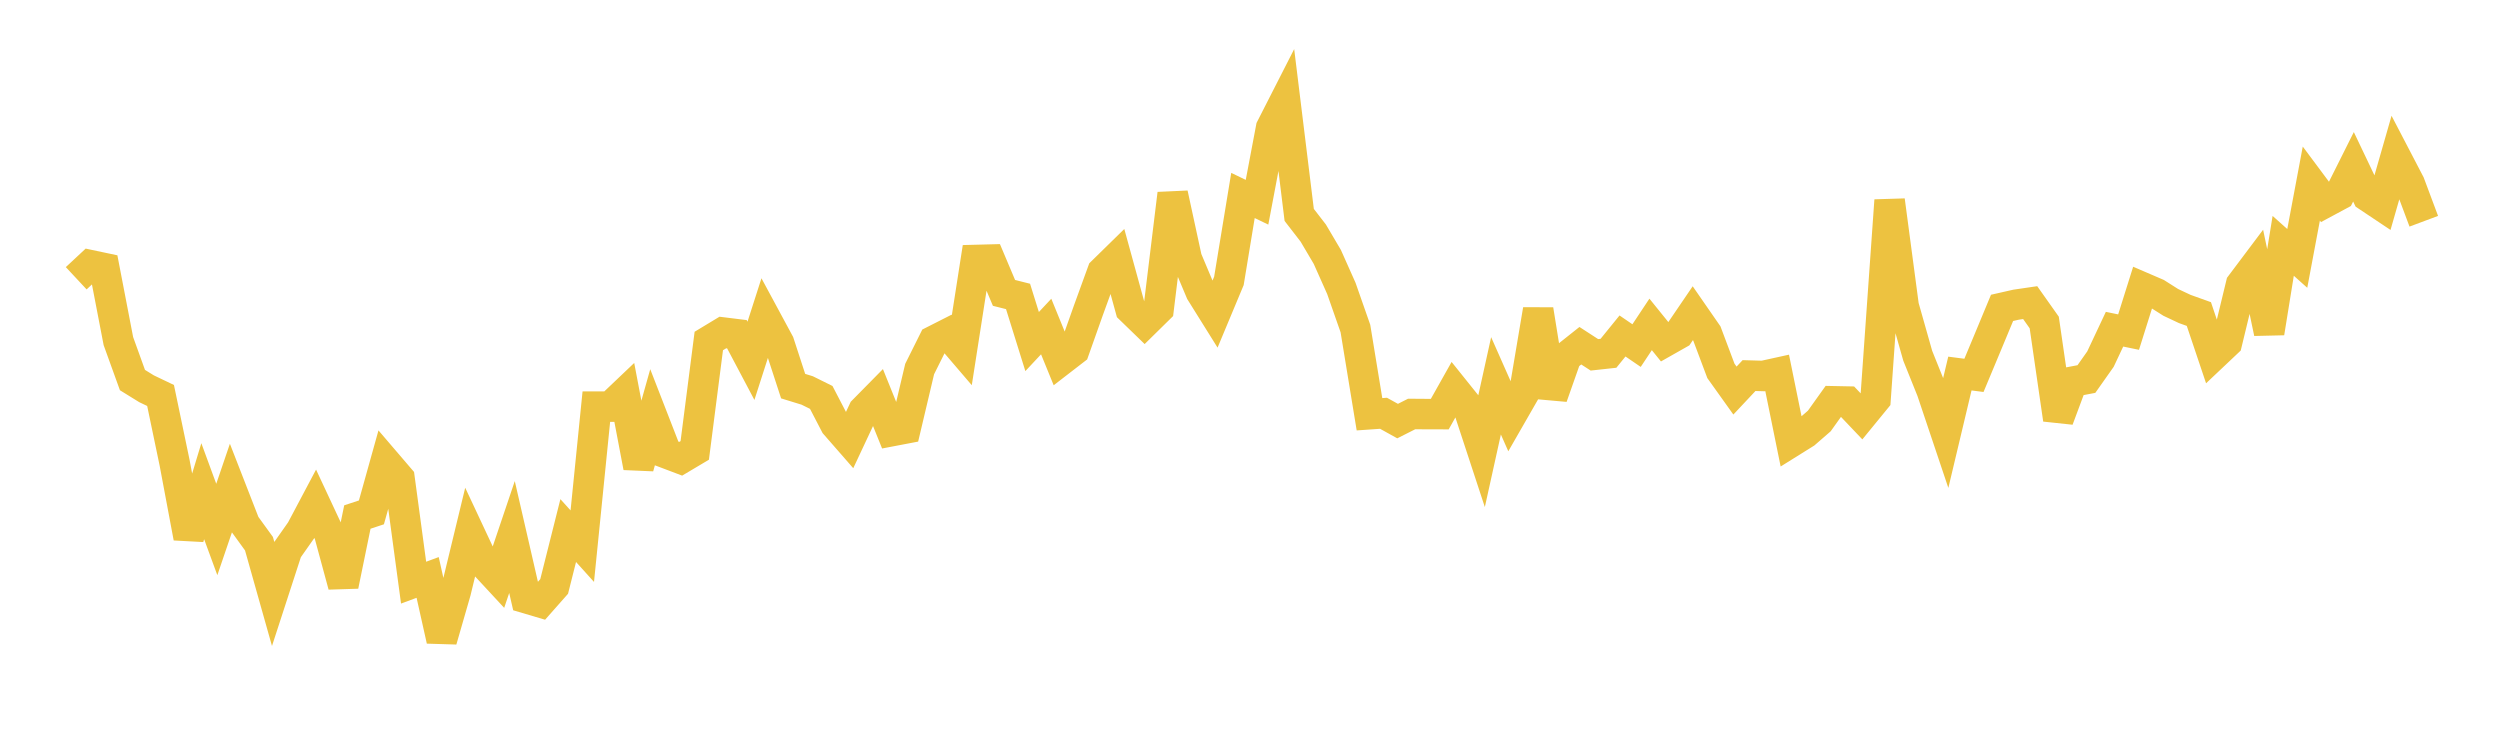 <svg width="164" height="48" xmlns="http://www.w3.org/2000/svg" xmlns:xlink="http://www.w3.org/1999/xlink"><path fill="none" stroke="rgb(237,194,64)" stroke-width="2" d="M5,18.254L5.922,17.394L6.844,17.589L7.766,22.376L8.689,24.932L9.611,25.502L10.533,25.943L11.455,30.361L12.377,35.27L13.299,32.223L14.222,34.735L15.144,32.027L16.066,34.394L16.988,35.666L17.91,38.934L18.832,36.099L19.754,34.788L20.677,33.047L21.599,35.021L22.521,38.419L23.443,33.917L24.365,33.612L25.287,30.309L26.21,31.387L27.132,38.222L28.054,37.88L28.976,42.005L29.898,38.807L30.82,34.997L31.743,36.967L32.665,37.962L33.587,35.229L34.509,39.241L35.431,39.514L36.353,38.471L37.275,34.805L38.198,35.828L39.12,26.677L40.042,26.676L40.964,25.799L41.886,30.65L42.808,27.371L43.731,29.746L44.653,30.095L45.575,29.547L46.497,22.369L47.419,21.812L48.341,21.926L49.263,23.669L50.186,20.795L51.108,22.503L52.03,25.33L52.952,25.614L53.874,26.071L54.796,27.845L55.719,28.902L56.641,26.935L57.563,25.999L58.485,28.284L59.407,28.108L60.329,24.209L61.251,22.359L62.174,21.891L63.096,22.968L64.018,17.054L64.94,17.03L65.862,19.214L66.784,19.446L67.707,22.406L68.629,21.42L69.551,23.679L70.473,22.967L71.395,20.366L72.317,17.829L73.24,16.925L74.162,20.28L75.084,21.173L76.006,20.266L76.928,12.709L77.85,16.965L78.772,19.155L79.695,20.633L80.617,18.425L81.539,12.822L82.461,13.267L83.383,8.394L84.305,6.586L85.228,14.098L86.15,15.291L87.072,16.854L87.994,18.921L88.916,21.554L89.838,27.175L90.76,27.111L91.683,27.623L92.605,27.157L93.527,27.164L94.449,27.166L95.371,25.525L96.293,26.675L97.216,29.484L98.138,25.31L99.06,27.393L99.982,25.787L100.904,20.317L101.826,26.032L102.749,23.411L103.671,22.679L104.593,23.277L105.515,23.176L106.437,22.04L107.359,22.671L108.281,21.281L109.204,22.423L110.126,21.901L111.048,20.546L111.97,21.877L112.892,24.33L113.814,25.621L114.737,24.638L115.659,24.664L116.581,24.461L117.503,28.992L118.425,28.417L119.347,27.616L120.269,26.324L121.192,26.343L122.114,27.313L123.036,26.186L123.958,13.146L124.88,20.078L125.802,23.335L126.725,25.632L127.647,28.378L128.569,24.504L129.491,24.624L130.413,22.415L131.335,20.196L132.257,19.987L133.18,19.852L134.102,21.156L135.024,27.513L135.946,25.04L136.868,24.865L137.79,23.558L138.713,21.596L139.635,21.786L140.557,18.854L141.479,19.251L142.401,19.836L143.323,20.27L144.246,20.601L145.168,23.343L146.09,22.472L147.012,18.662L147.934,17.435L148.856,21.835L149.778,16.127L150.701,16.952L151.623,12.042L152.545,13.279L153.467,12.783L154.389,10.942L155.311,12.877L156.234,13.493L157.156,10.278L158.078,12.047L159,14.514"></path></svg>
